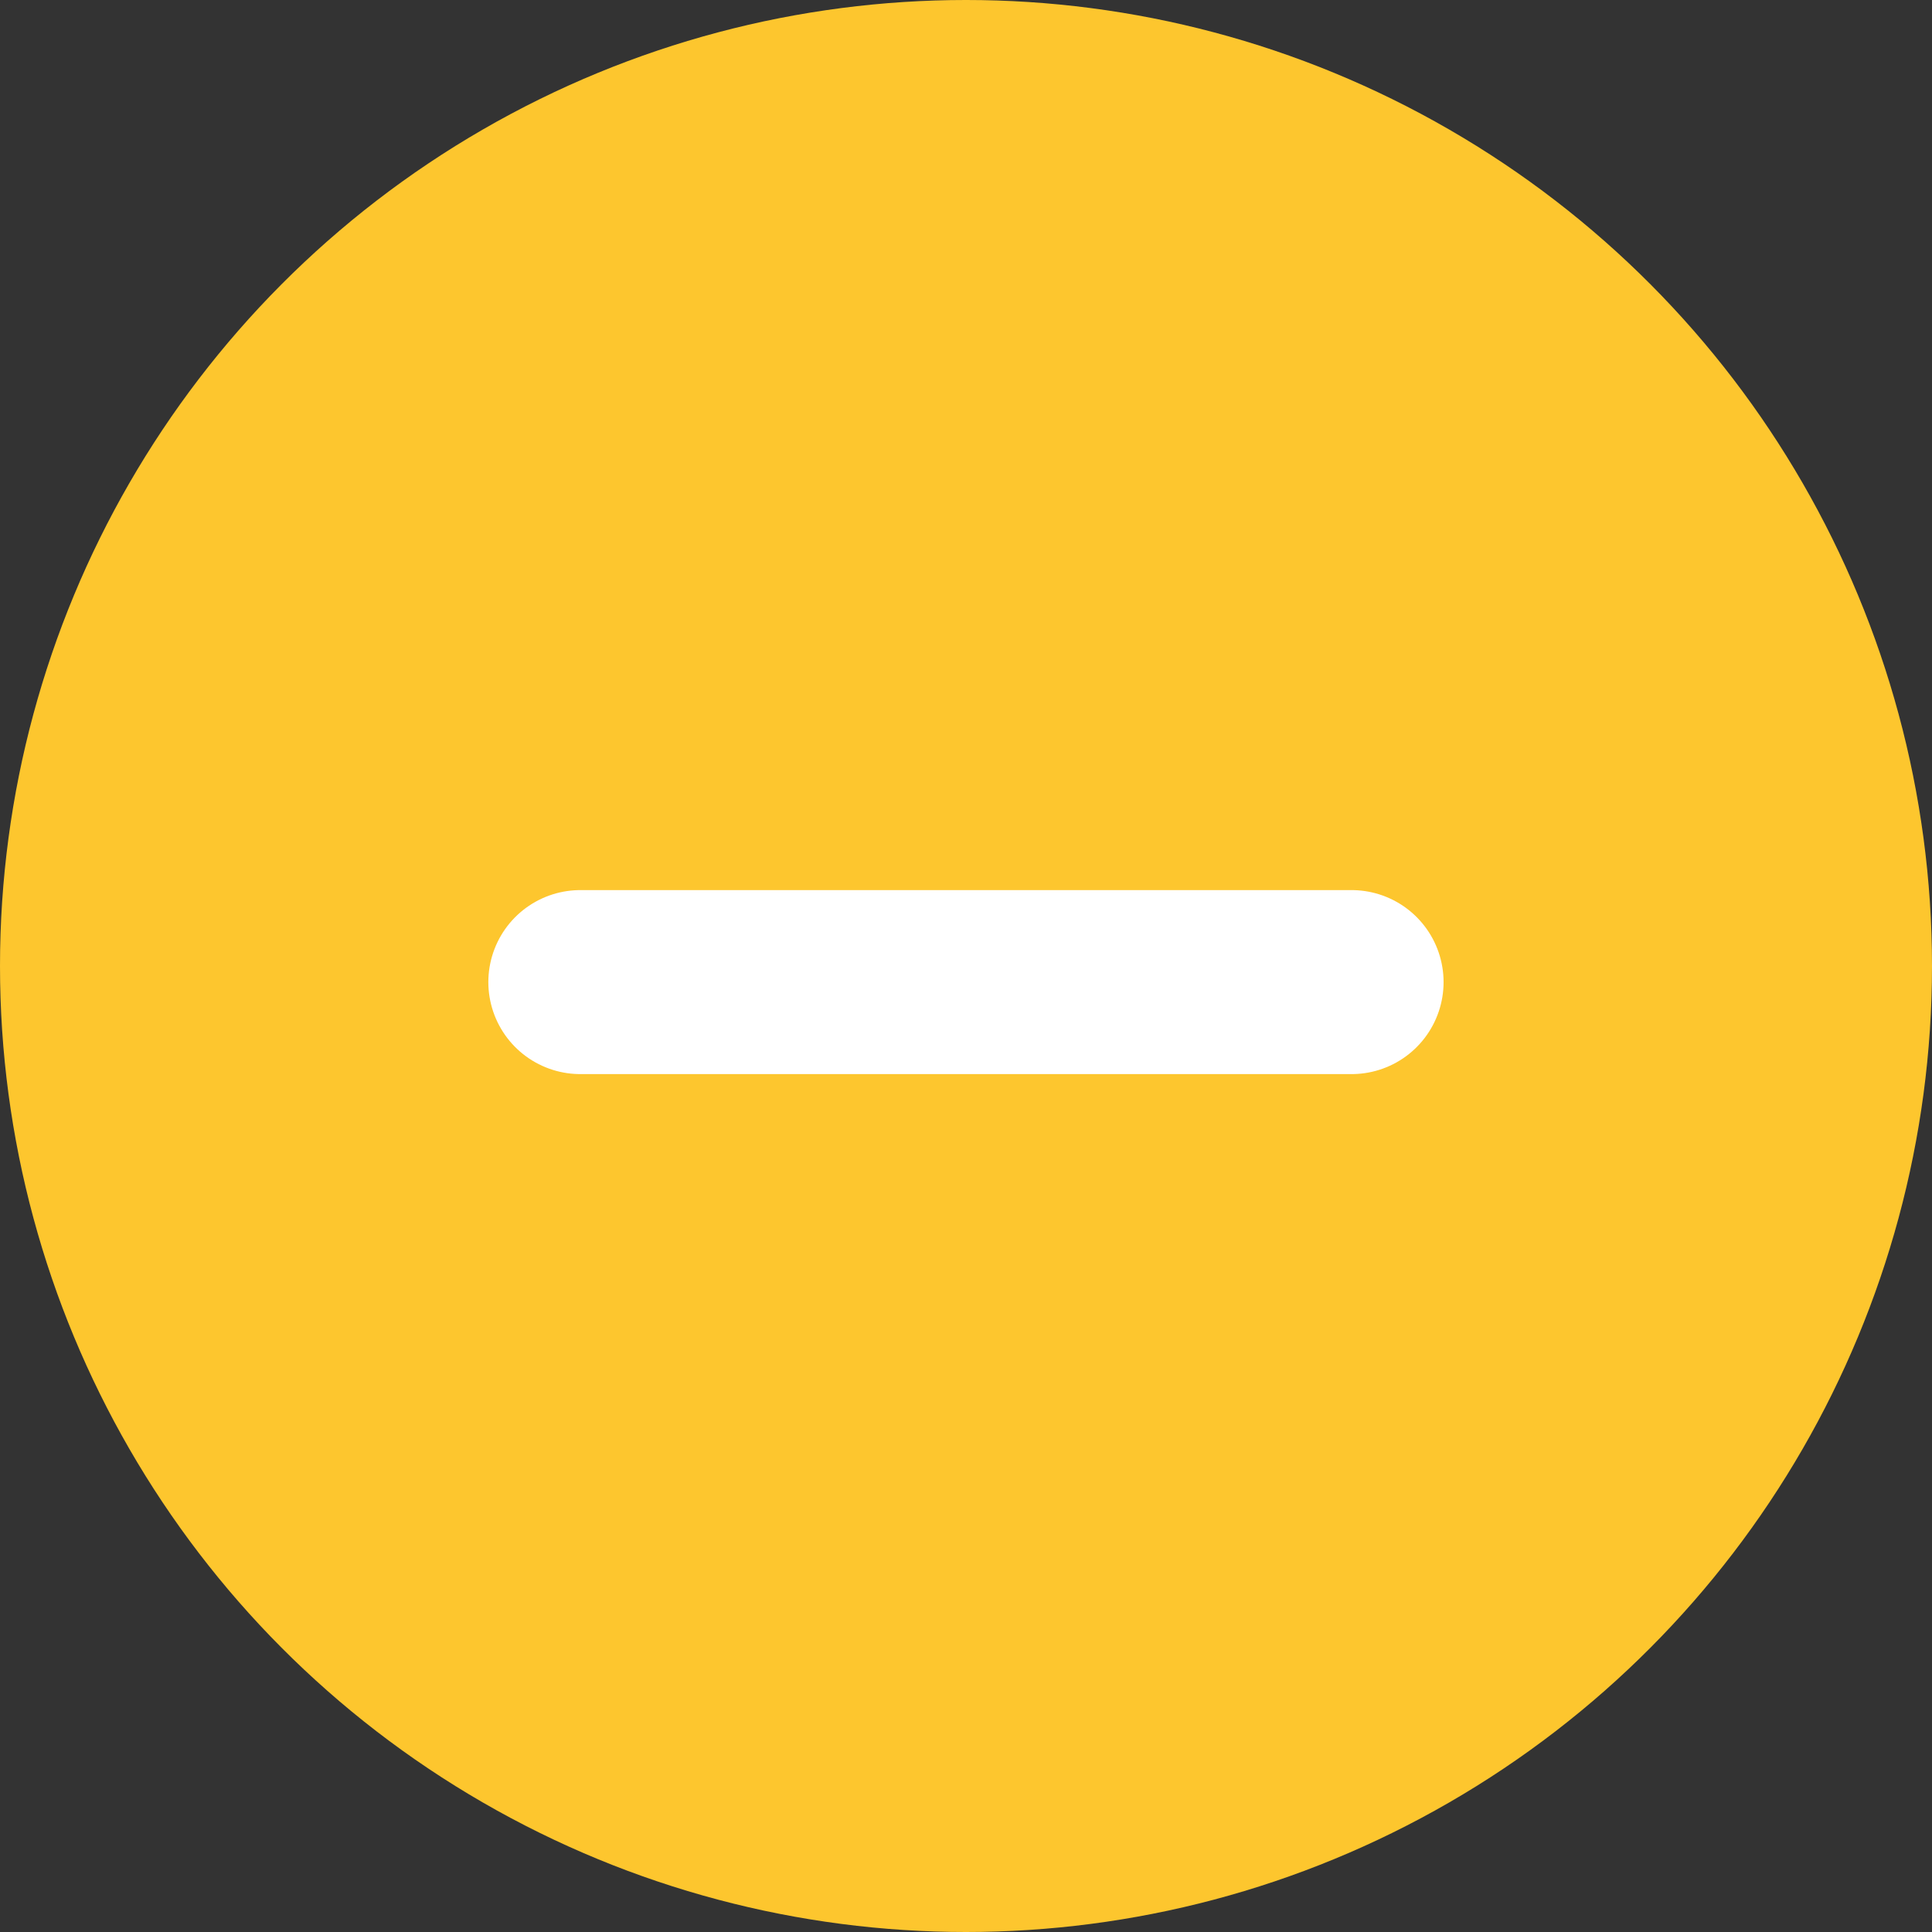<svg xmlns="http://www.w3.org/2000/svg" width="21" height="21" viewBox="0 0 21 21">
  <rect x="0" y="0" width="21" height="21" fill="#333333" stroke="none"/>
  <g id="Groupe_8147" data-name="Groupe 8147" transform="translate(-210 -1359)">
    <g id="Groupe_8146" data-name="Groupe 8146">
      <g id="Groupe_8145" data-name="Groupe 8145">
        <g id="Groupe_7786" data-name="Groupe 7786" transform="translate(210.37 1359.37)">
          <circle id="Ellipse_17" data-name="Ellipse 17" cx="10.5" cy="10.5" r="10.5" transform="translate(-0.37 -0.37)" fill="#fdc62e"/>
          <g id="Groupe_7785" data-name="Groupe 7785" transform="translate(5.938 6.113)">
            <line id="Ligne_13" data-name="Ligne 13" x2="8.383" transform="translate(0 4.192)" fill="none" stroke="#fff" stroke-linecap="round" stroke-width="2"/>
          </g>
        </g>
      </g>
    </g>
  </g>
</svg>
